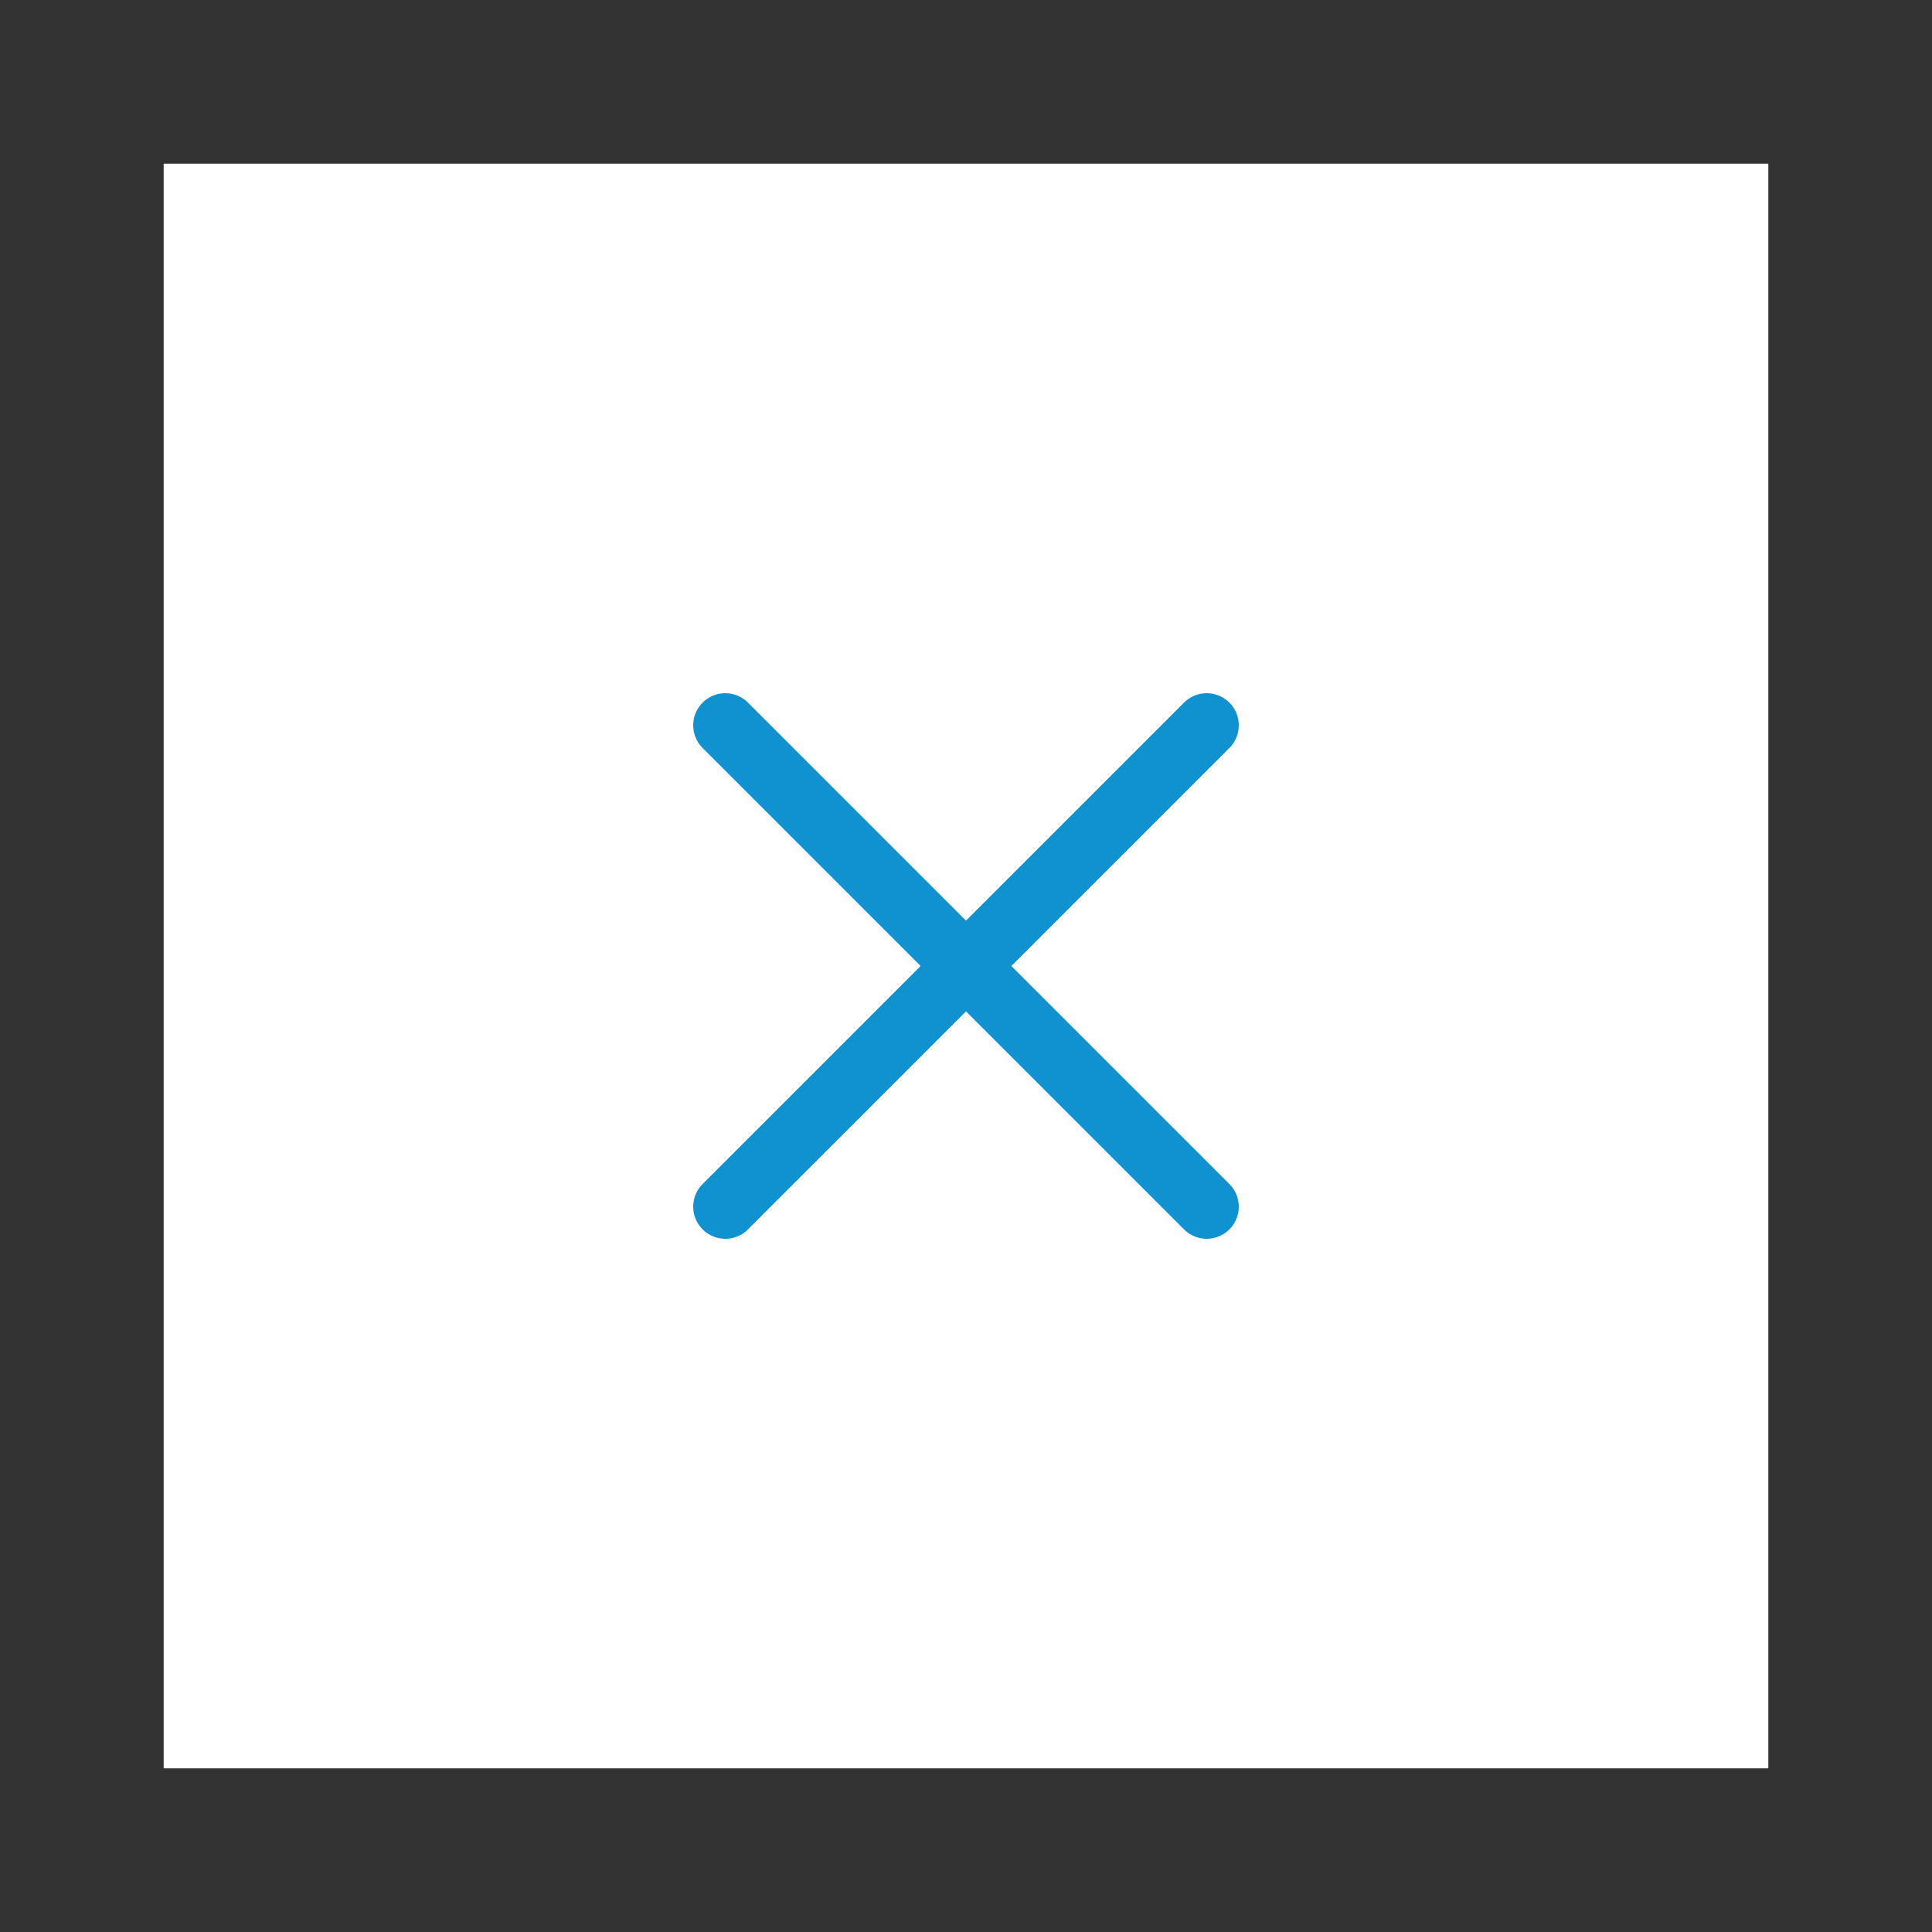 <?xml version="1.0" encoding="utf-8"?>
<!-- Generator: Adobe Illustrator 27.5.0, SVG Export Plug-In . SVG Version: 6.00 Build 0)  -->
<svg version="1.1" id="Layer_1" xmlns="http://www.w3.org/2000/svg" xmlns:xlink="http://www.w3.org/1999/xlink" x="0px" y="0px"
	 width="60.2px" height="60.2px" viewBox="0 0 60.2 60.2" style="enable-background:new 0 0 60.2 60.2;" xml:space="preserve">
<rect x="0" y="0" width="60.2" height="60.2" fill="#333333" stroke="none"/>
<style type="text/css">
	.st0{fill:#FFFFFF;}
	.st1{fill:none;stroke:#1092D1;stroke-width:2;stroke-linecap:round;stroke-miterlimit:10;}
</style>
<rect x="5.1" y="5.1" class="st0" width="50" height="50"/>
<line class="st1" x1="22.6" y1="22.6" x2="37.6" y2="37.6"/>
<line class="st1" x1="22.6" y1="37.6" x2="37.6" y2="22.6"/>
</svg>
